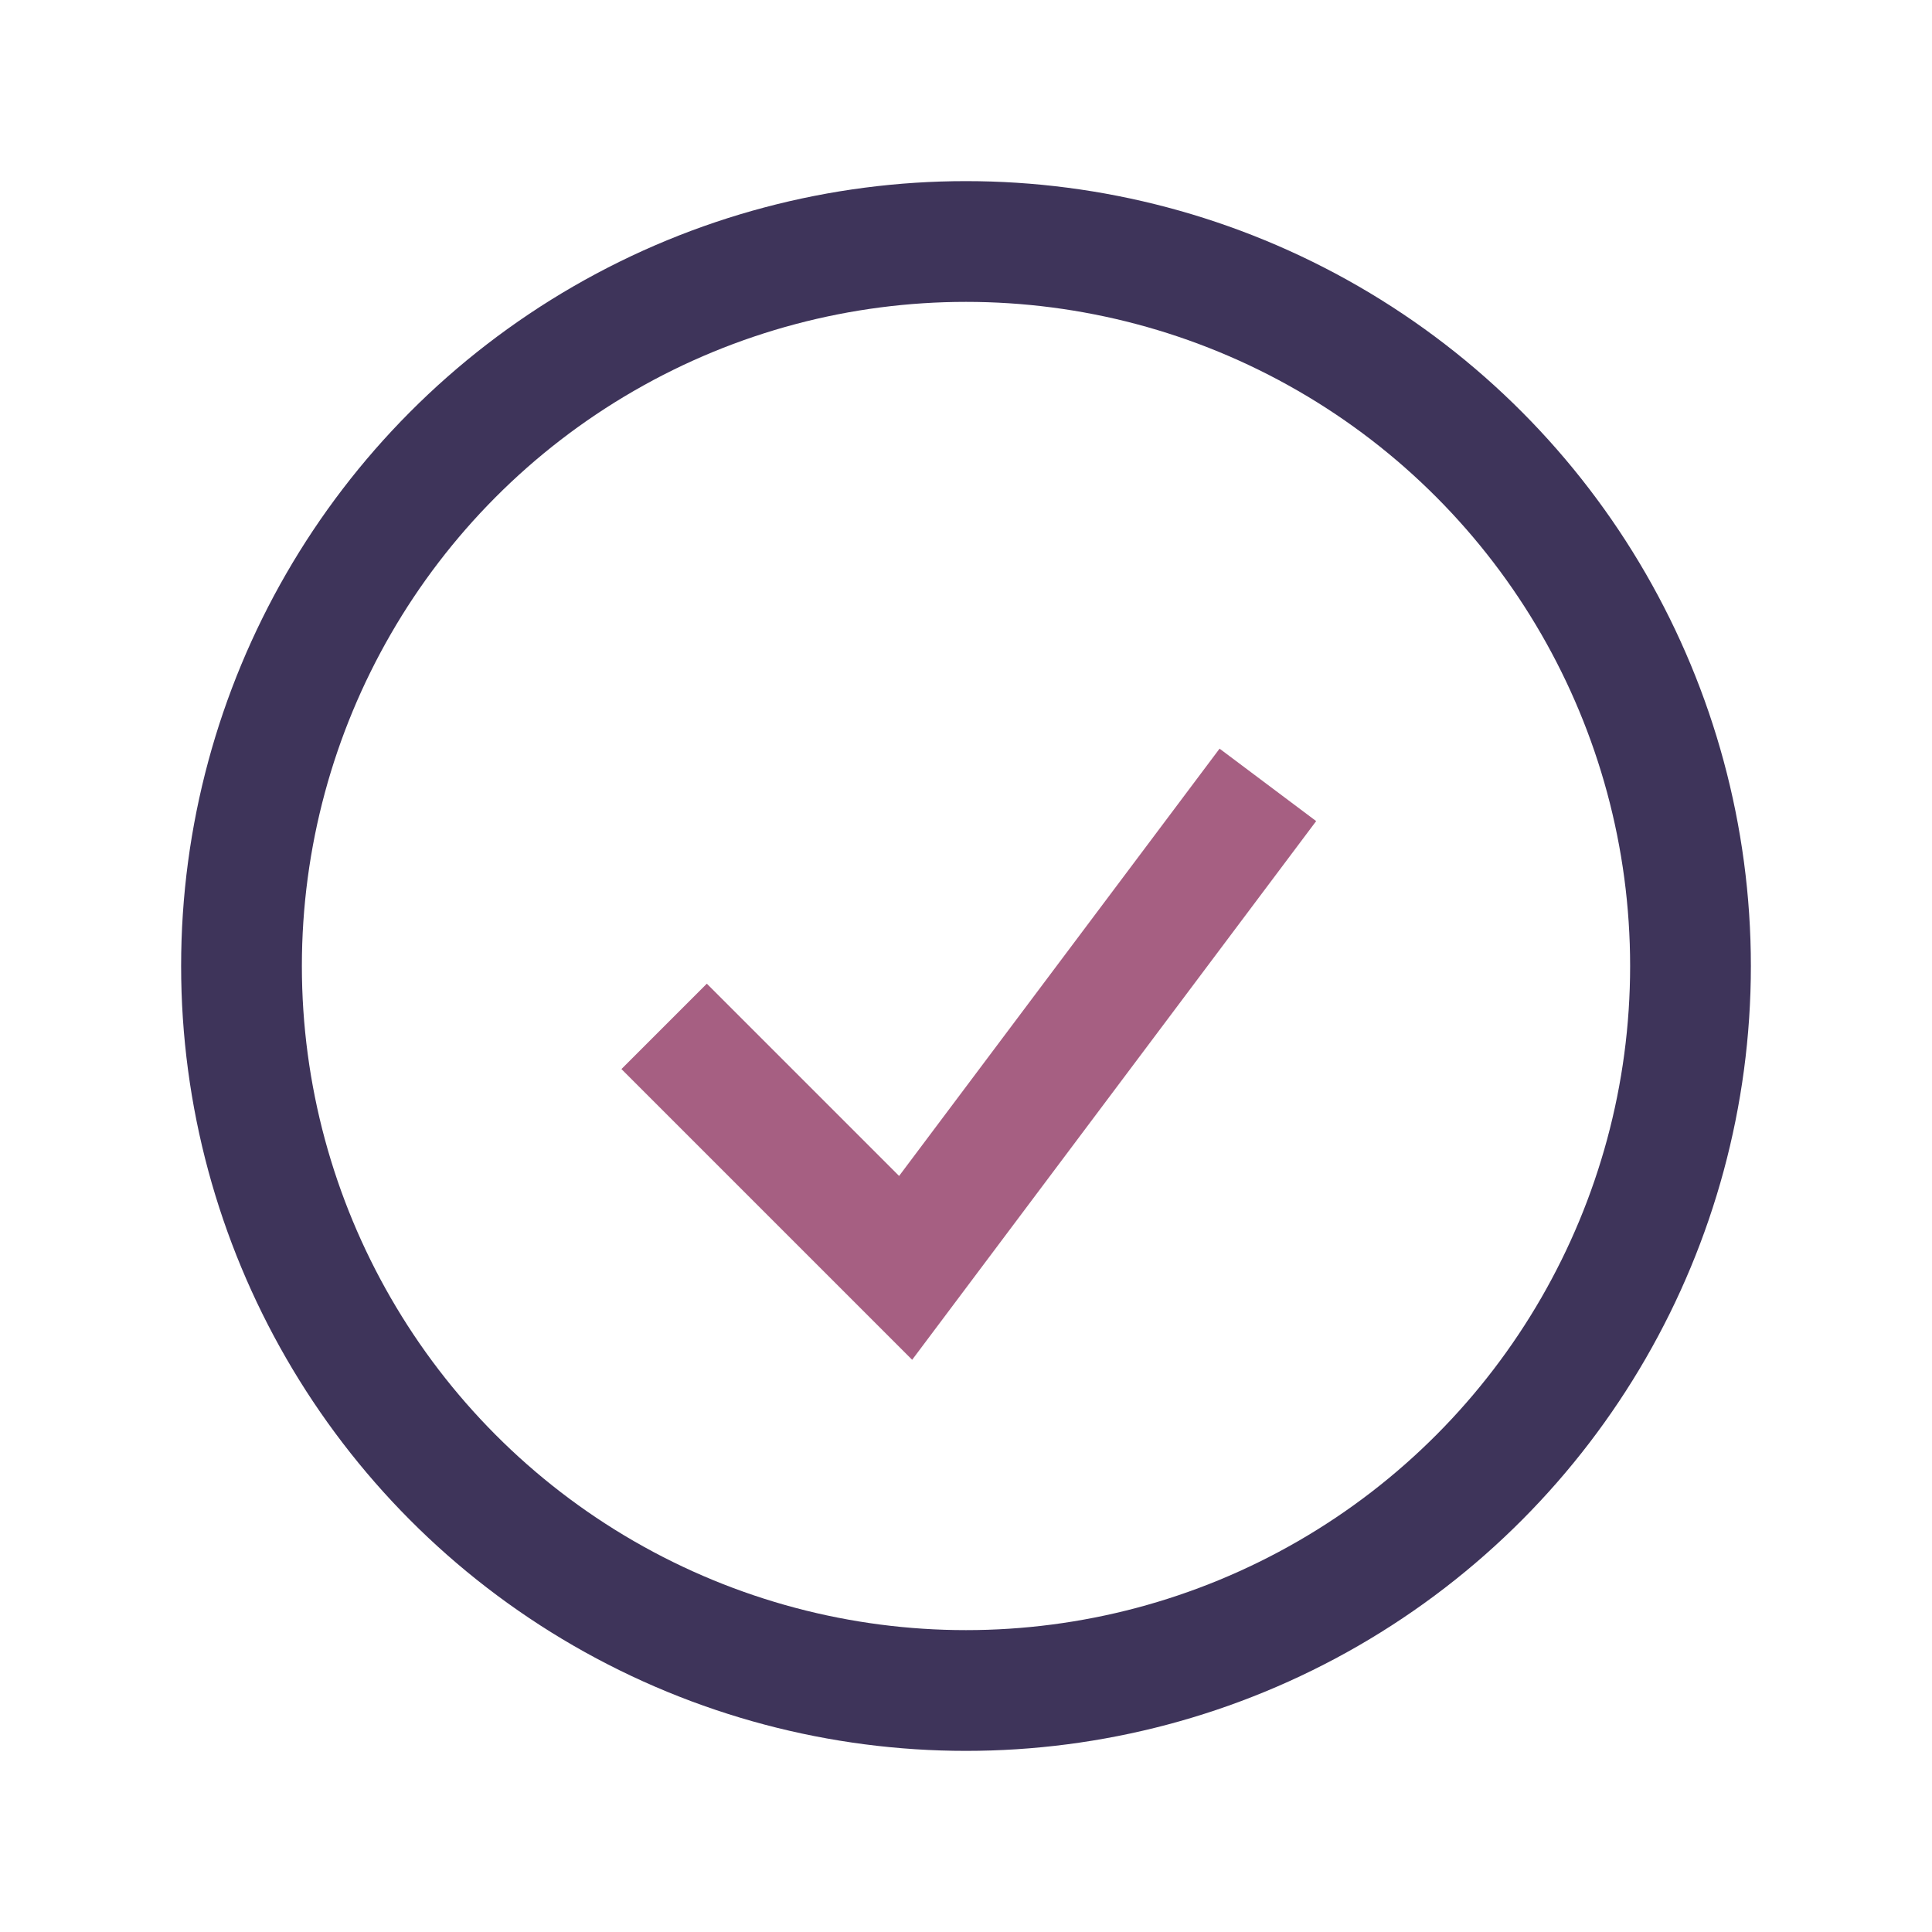 <?xml version="1.0" encoding="UTF-8"?>
<svg xmlns="http://www.w3.org/2000/svg" width="32" height="32" viewBox="0 0 32 32"><circle cx="16" cy="16" r="12" stroke="#3E345A" stroke-width="2" fill="none"/><path d="M11 17l4 4 6-8" fill="none" stroke="#A65F82" stroke-width="2"/></svg>